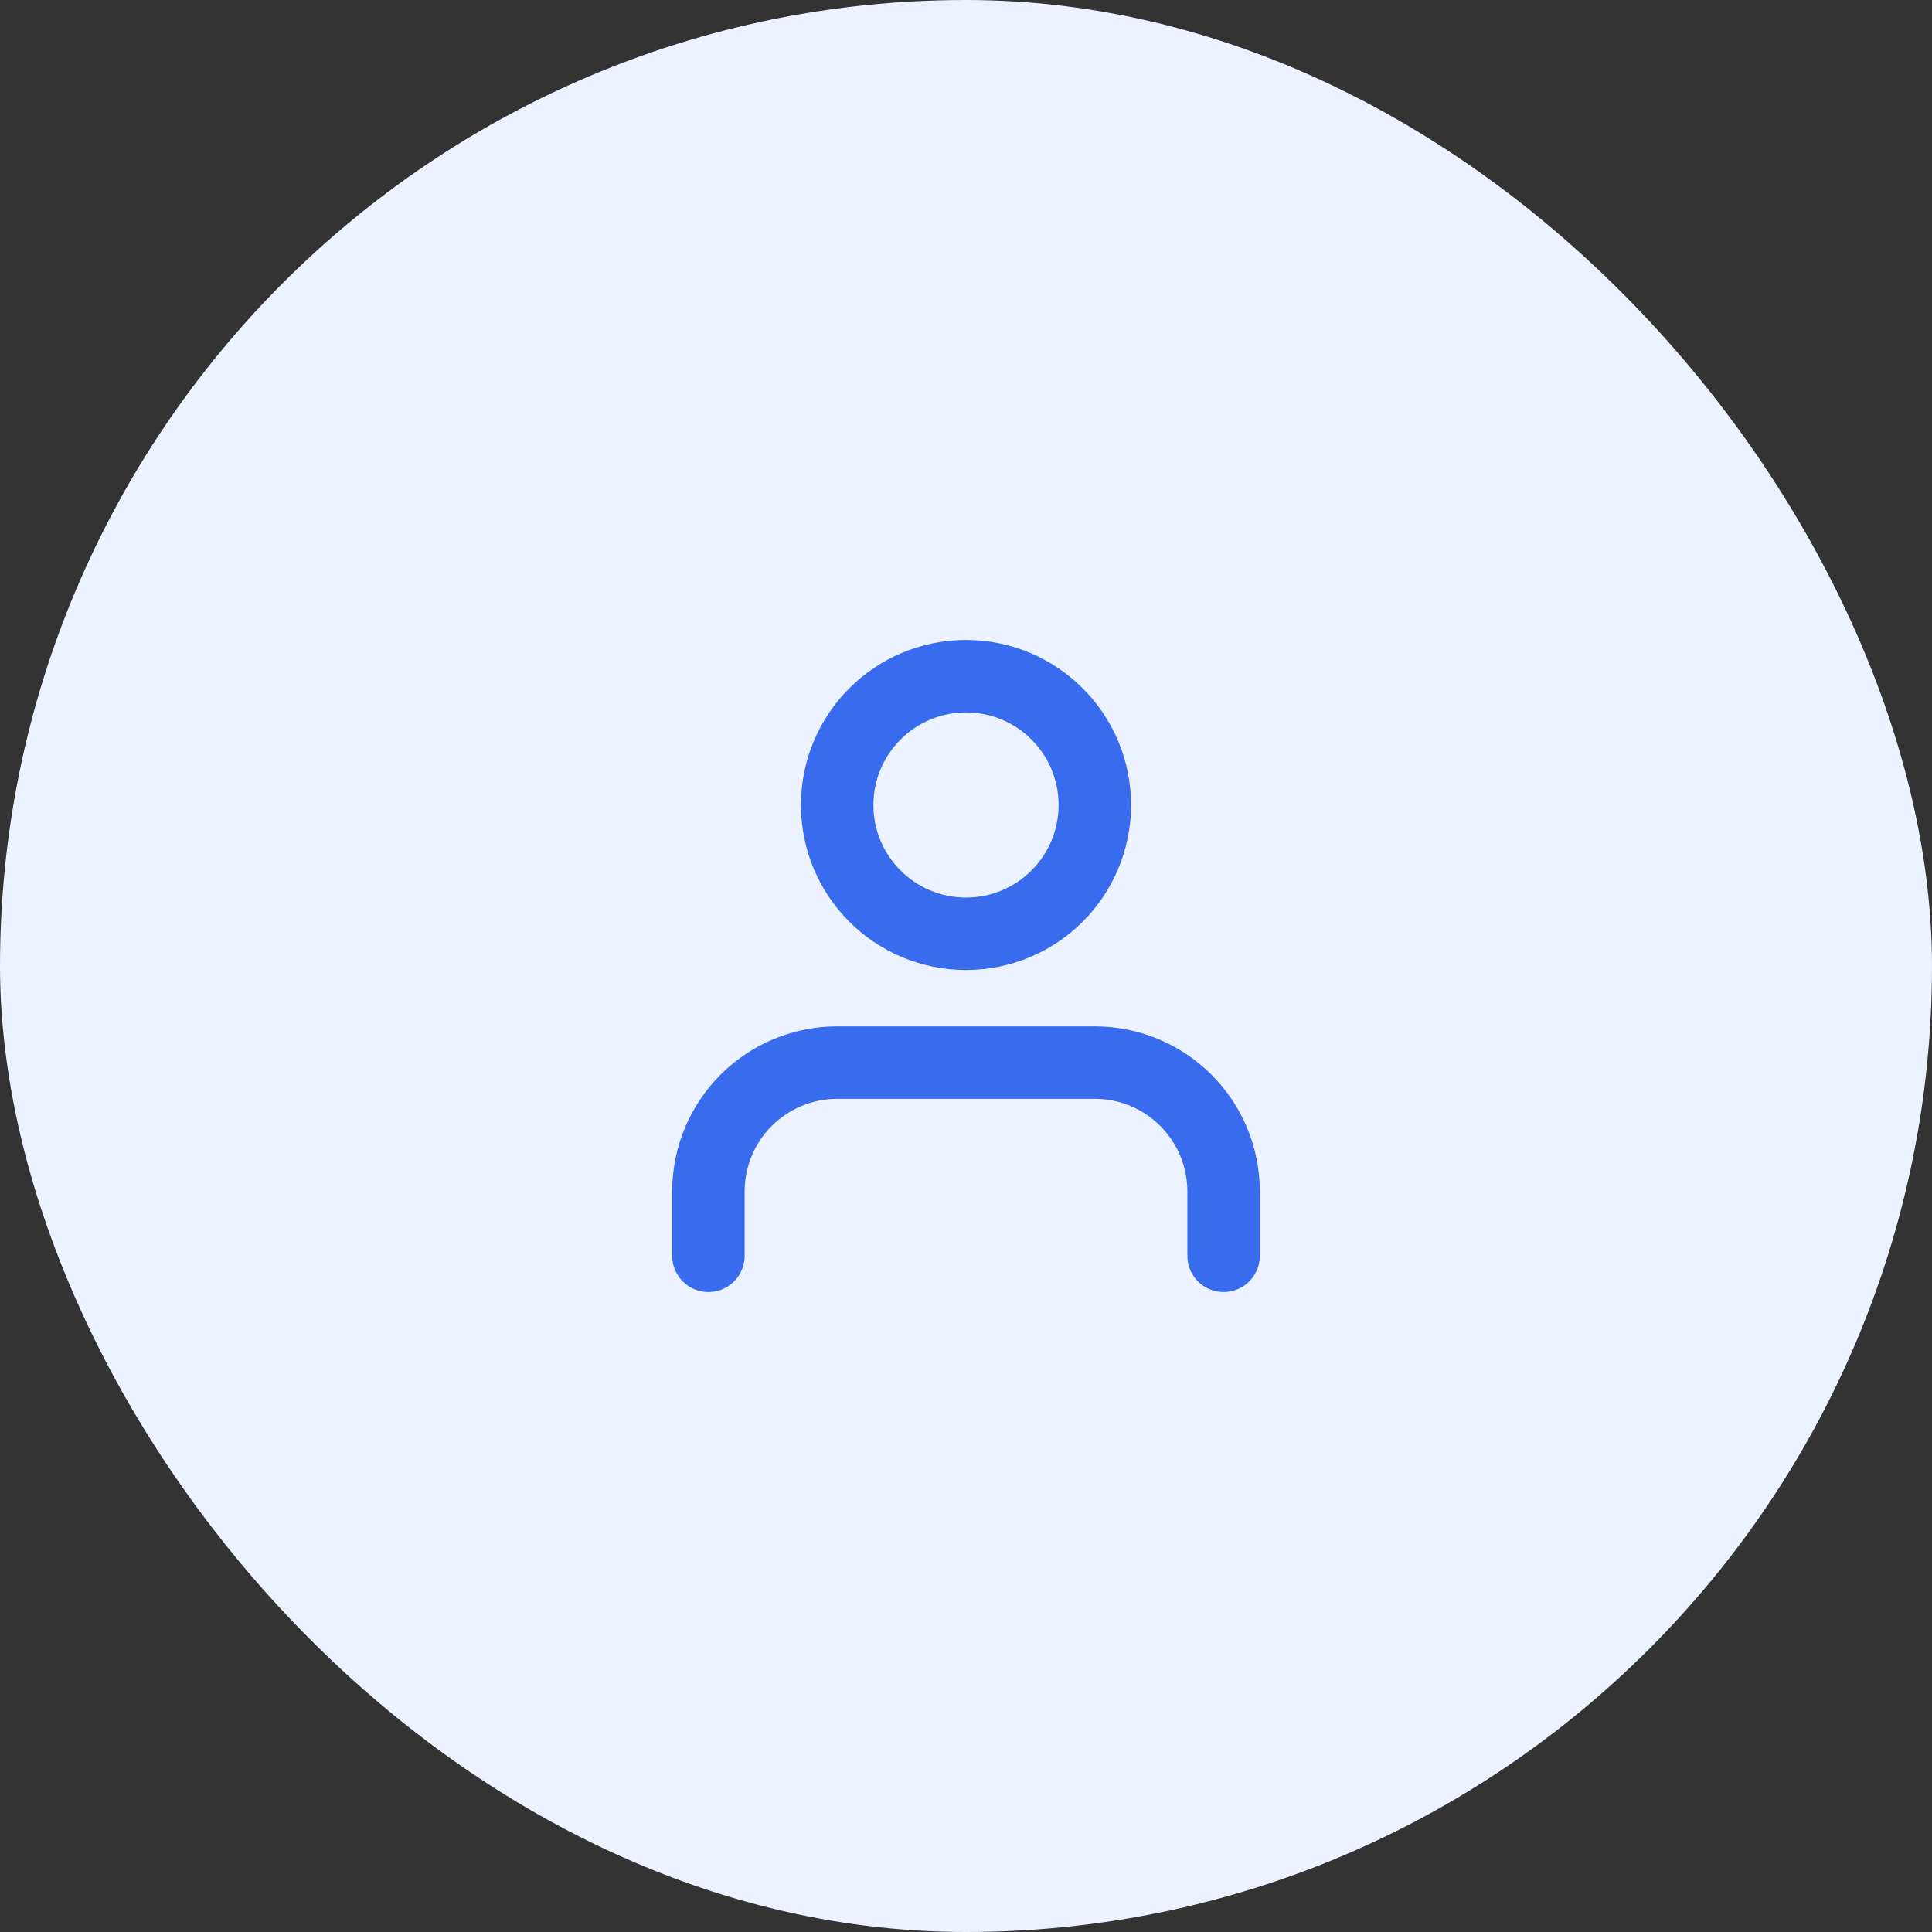 <svg width="40" height="40" viewBox="0 0 40 40" fill="none" xmlns="http://www.w3.org/2000/svg">
<rect x="0" y="0" width="40" height="40" fill="#333333" stroke="none"/>
<rect width="40" height="40" rx="20" fill="#ECF2FF"/>
<path d="M25.333 26V24.667C25.333 23.959 25.052 23.281 24.552 22.781C24.052 22.281 23.374 22 22.667 22H17.333C16.626 22 15.948 22.281 15.448 22.781C14.948 23.281 14.667 23.959 14.667 24.667V26" stroke="#386BEE" stroke-width="1.5" stroke-linecap="round" stroke-linejoin="round"/>
<path d="M20 19.333C21.473 19.333 22.667 18.139 22.667 16.667C22.667 15.194 21.473 14 20 14C18.527 14 17.333 15.194 17.333 16.667C17.333 18.139 18.527 19.333 20 19.333Z" stroke="#386BEE" stroke-width="1.5" stroke-linecap="round" stroke-linejoin="round"/>
</svg>
